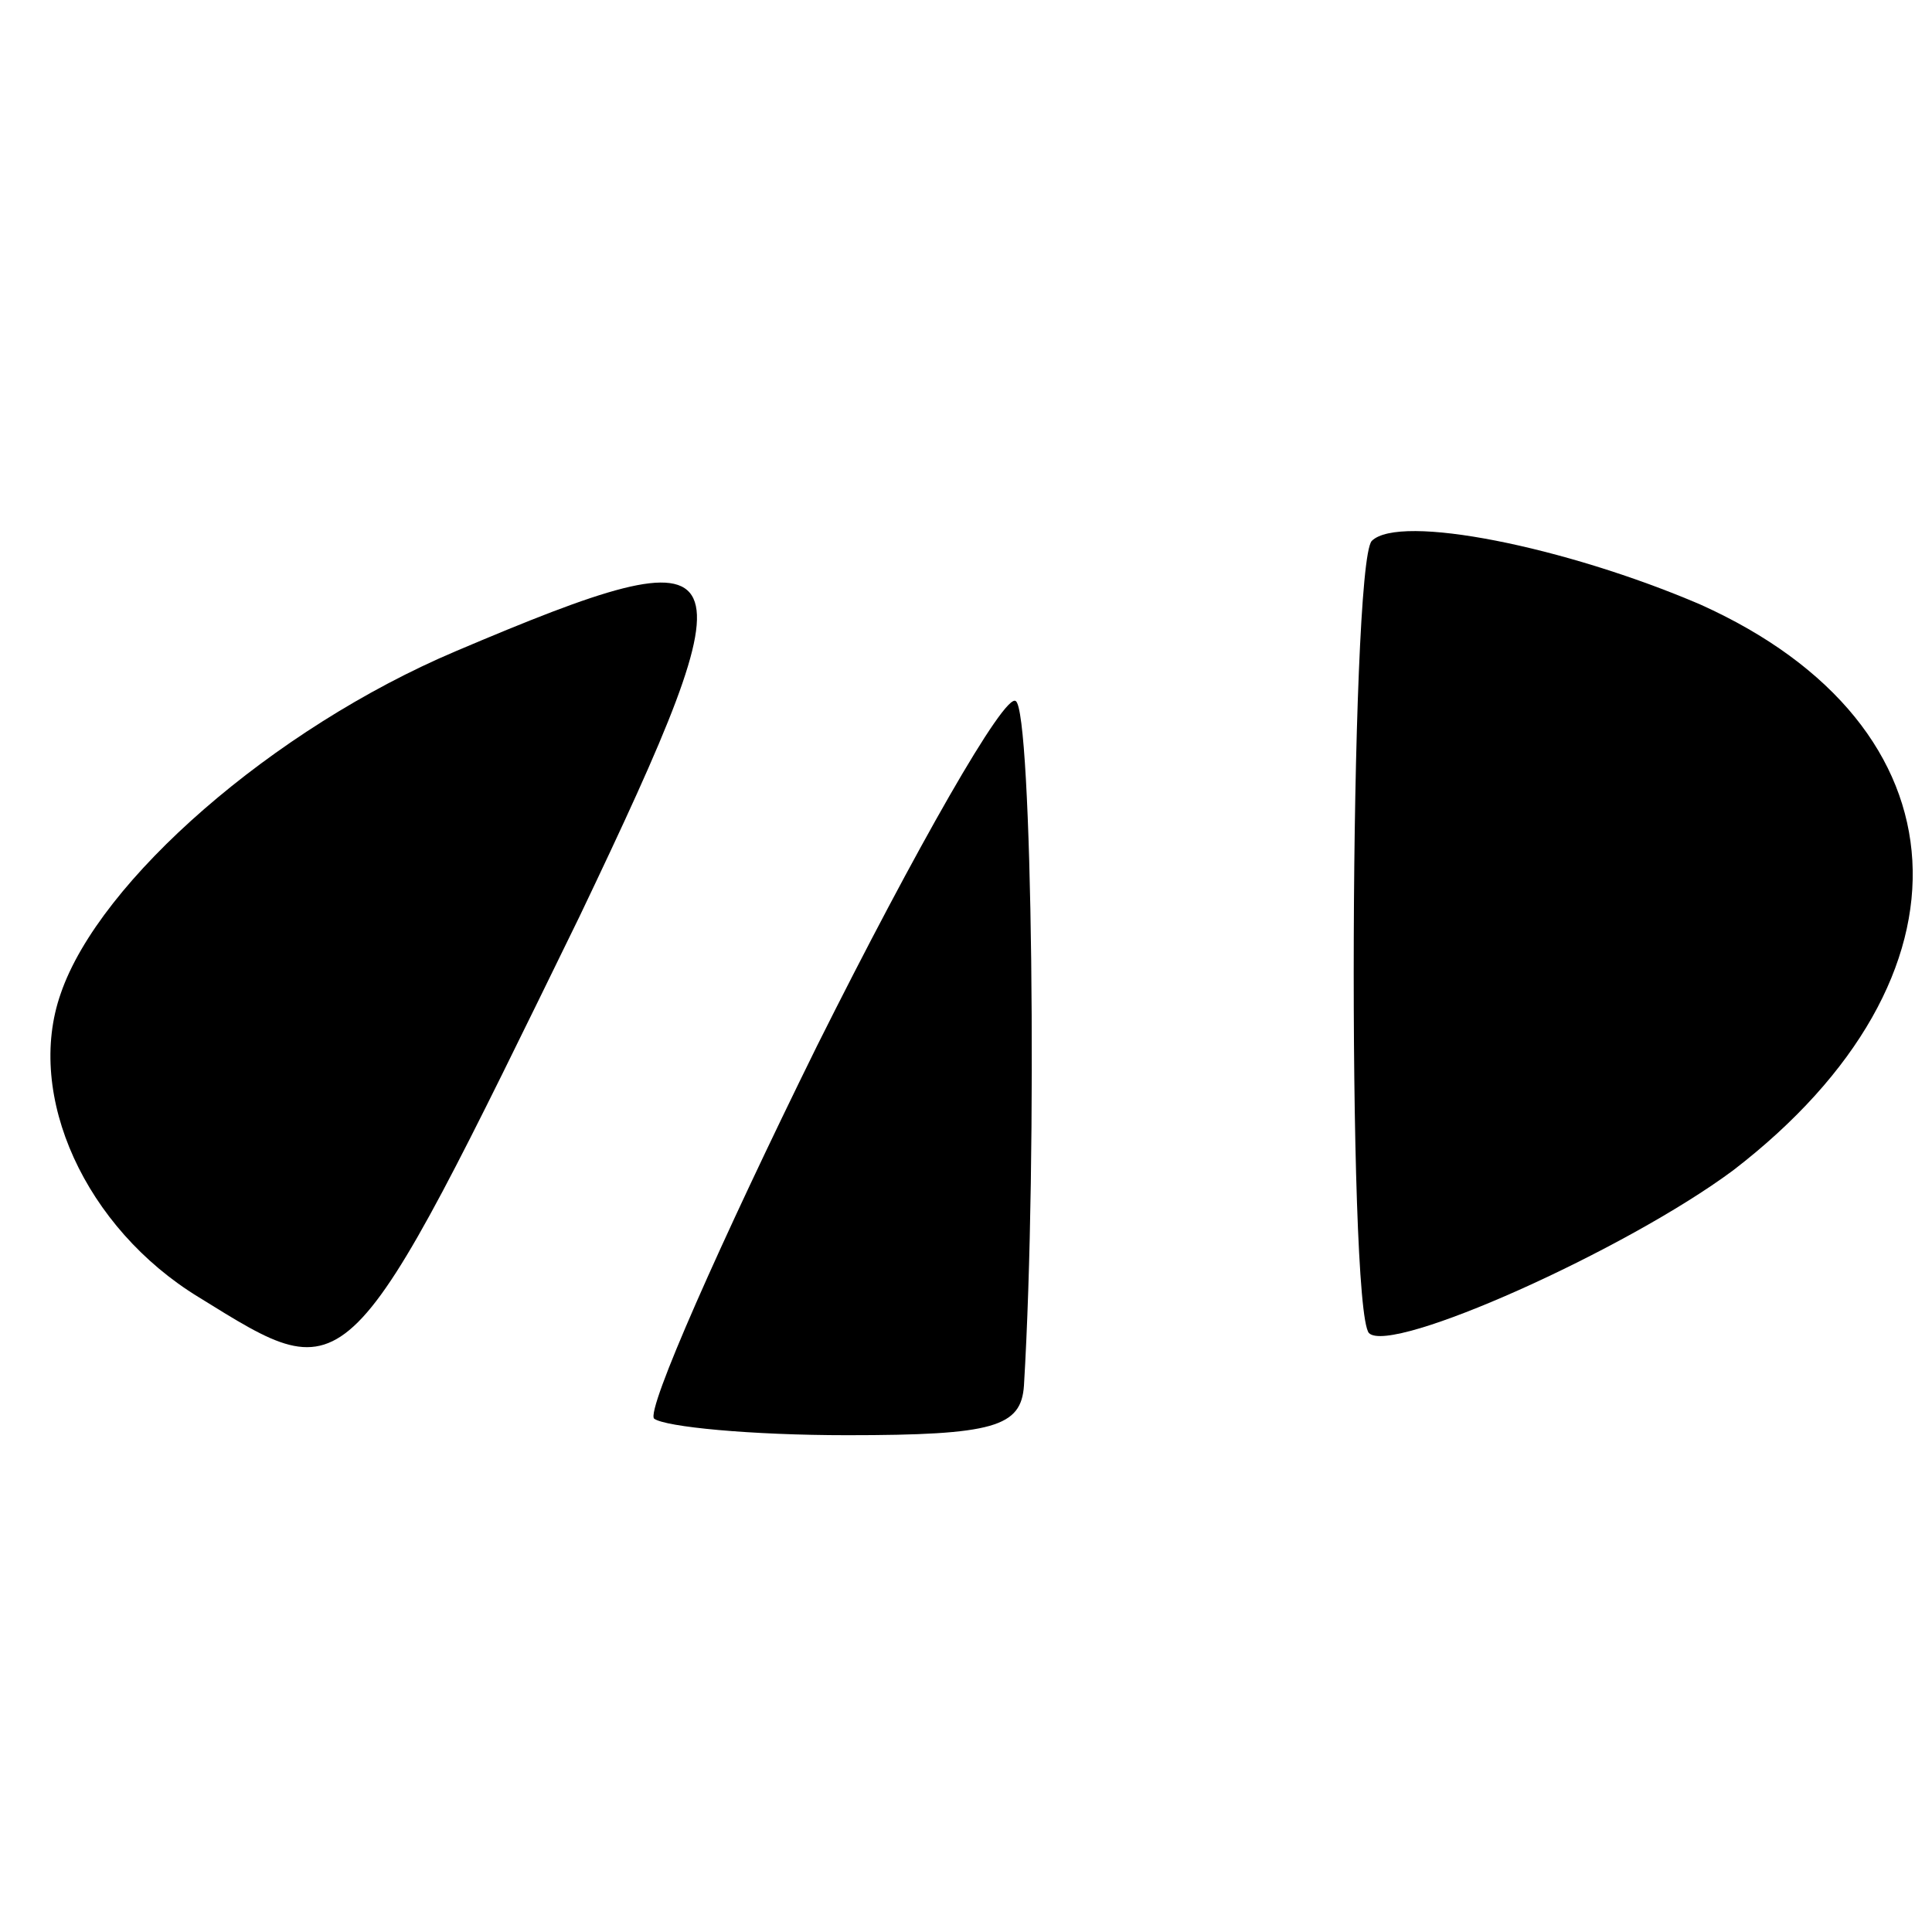 <?xml version="1.0" standalone="no"?>
<!DOCTYPE svg PUBLIC "-//W3C//DTD SVG 20010904//EN"
 "http://www.w3.org/TR/2001/REC-SVG-20010904/DTD/svg10.dtd">
<svg version="1.0" xmlns="http://www.w3.org/2000/svg"
 width="70pt" height="70pt" viewBox="0 0 70 70"
 preserveAspectRatio="xMidYMid meet">
<g transform="translate(0,70) scale(0.1,-0.1)"
fill="#000000" stroke="none">
<path d="M497 504 c-8 -9 -9 -278 -1 -287 8 -8 93 30 132 59 91 70 86 161 -12
205 -49 21 -109 33 -119 23z"/>
<path d="M165 464 c-66 -28 -129 -83 -143 -124 -13 -37 9 -85 50 -110 55 -34
53 -36 138 138 64 134 61 141 -45 96z"/>
<path d="M296 321 c-35 -71 -62 -132 -59 -135 4 -3 35 -6 70 -6 53 0 63 3 64
18 5 83 3 245 -3 248 -4 3 -36 -53 -72 -125z"/>
</g>
</svg>
